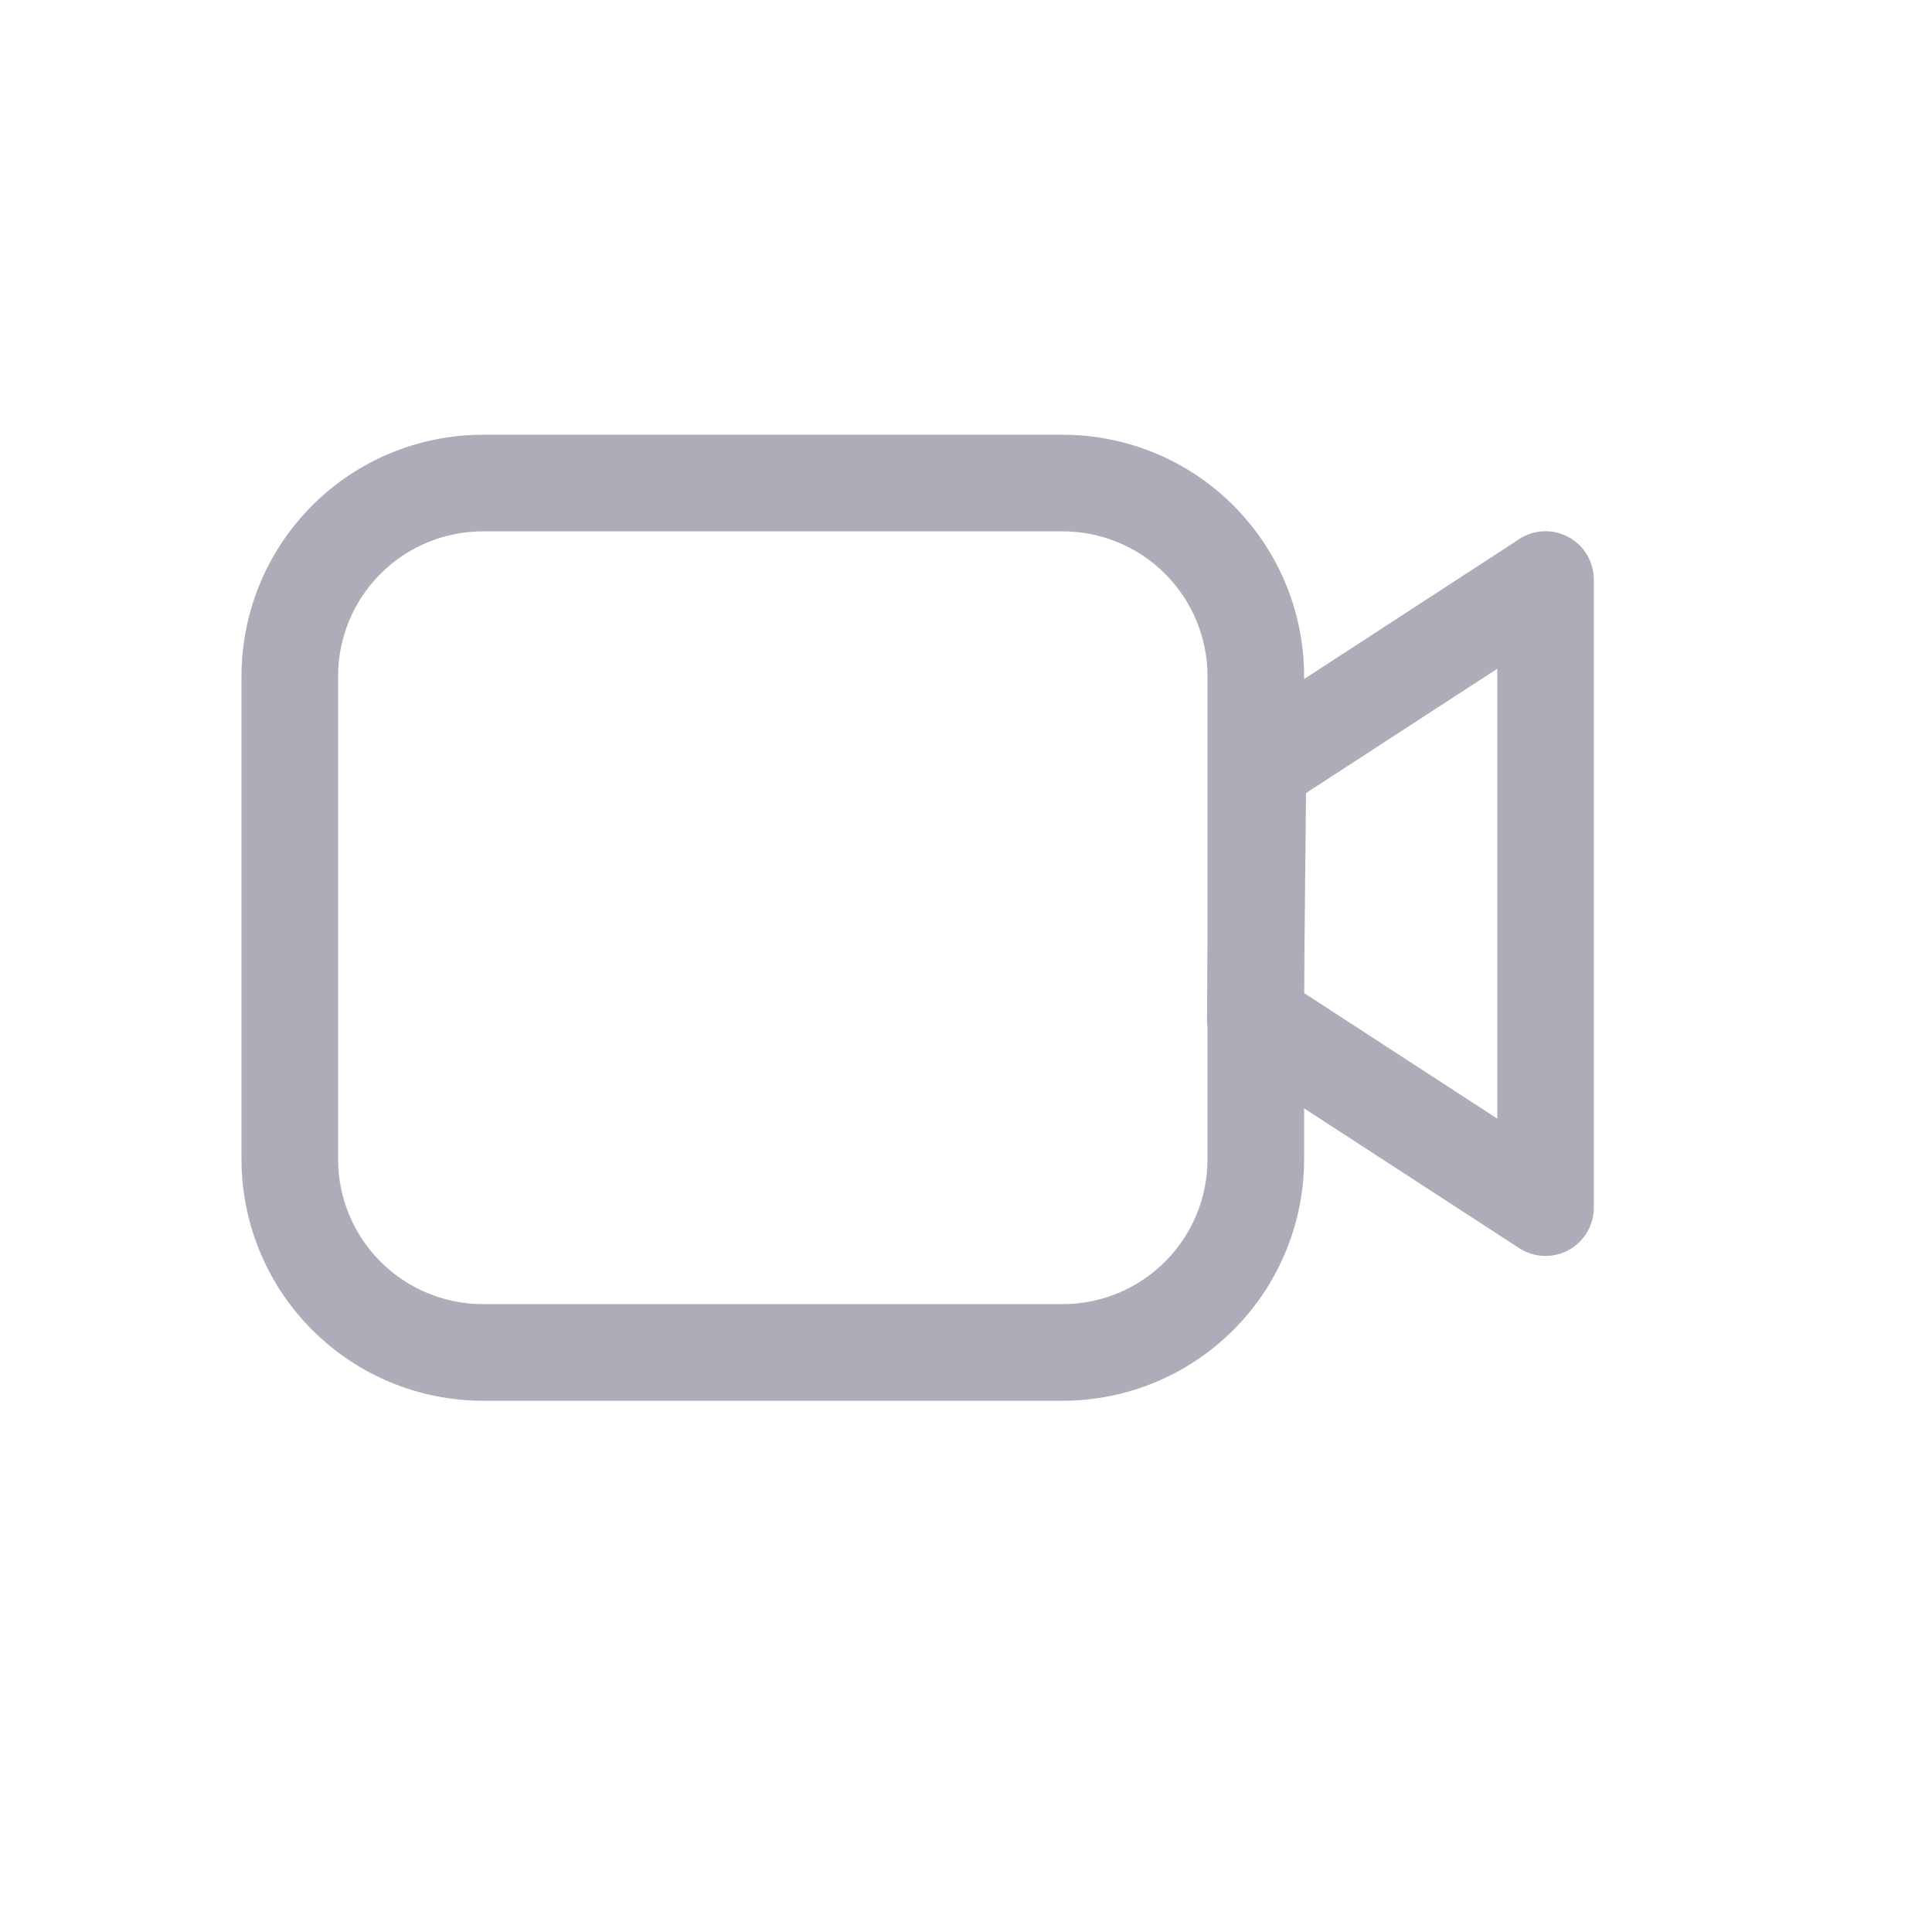 <svg xmlns="http://www.w3.org/2000/svg" width="46" height="46" viewBox="0 0 46 46" fill="none"><path fill-rule="evenodd" clip-rule="evenodd" d="M25.3 10.351H11.5C9.975 10.351 8.512 10.956 7.434 12.035C6.356 13.113 5.75 14.576 5.75 16.101V27.601C5.75 29.126 6.356 30.588 7.434 31.666C8.512 32.745 9.975 33.351 11.5 33.351H25.3C26.825 33.351 28.288 32.745 29.366 31.666C30.444 30.588 31.05 29.126 31.05 27.601V16.101C31.05 14.576 30.444 13.113 29.366 12.035C28.288 10.956 26.825 10.351 25.3 10.351ZM8.05 16.101C8.05 15.186 8.413 14.308 9.06 13.661C9.707 13.014 10.585 12.651 11.5 12.651H25.3C26.215 12.651 27.093 13.014 27.739 13.661C28.387 14.308 28.75 15.186 28.75 16.101V27.601C28.75 28.516 28.387 29.393 27.739 30.04C27.093 30.687 26.215 31.051 25.3 31.051H11.5C10.585 31.051 9.707 30.687 9.06 30.04C8.413 29.393 8.05 28.516 8.05 27.601V16.101Z" fill="#ACADB9"></path><path fill-rule="evenodd" clip-rule="evenodd" d="M36.174 12.835L29.325 17.29C29.166 17.393 29.035 17.534 28.943 17.7C28.852 17.866 28.803 18.053 28.8 18.242L28.738 24.25C28.736 24.444 28.783 24.635 28.874 24.806C28.965 24.977 29.098 25.122 29.261 25.227L36.17 29.717C36.343 29.83 36.544 29.894 36.751 29.903C36.958 29.911 37.163 29.863 37.346 29.765C37.528 29.666 37.68 29.52 37.786 29.342C37.892 29.164 37.948 28.96 37.948 28.753V13.801C37.948 13.594 37.892 13.39 37.787 13.212C37.681 13.033 37.529 12.887 37.347 12.788C37.164 12.689 36.959 12.641 36.752 12.649C36.544 12.658 36.343 12.722 36.17 12.835M35.65 26.635L31.048 23.643L31.096 18.882L35.65 15.922V26.635Z" fill="#ACADB9"></path></svg>